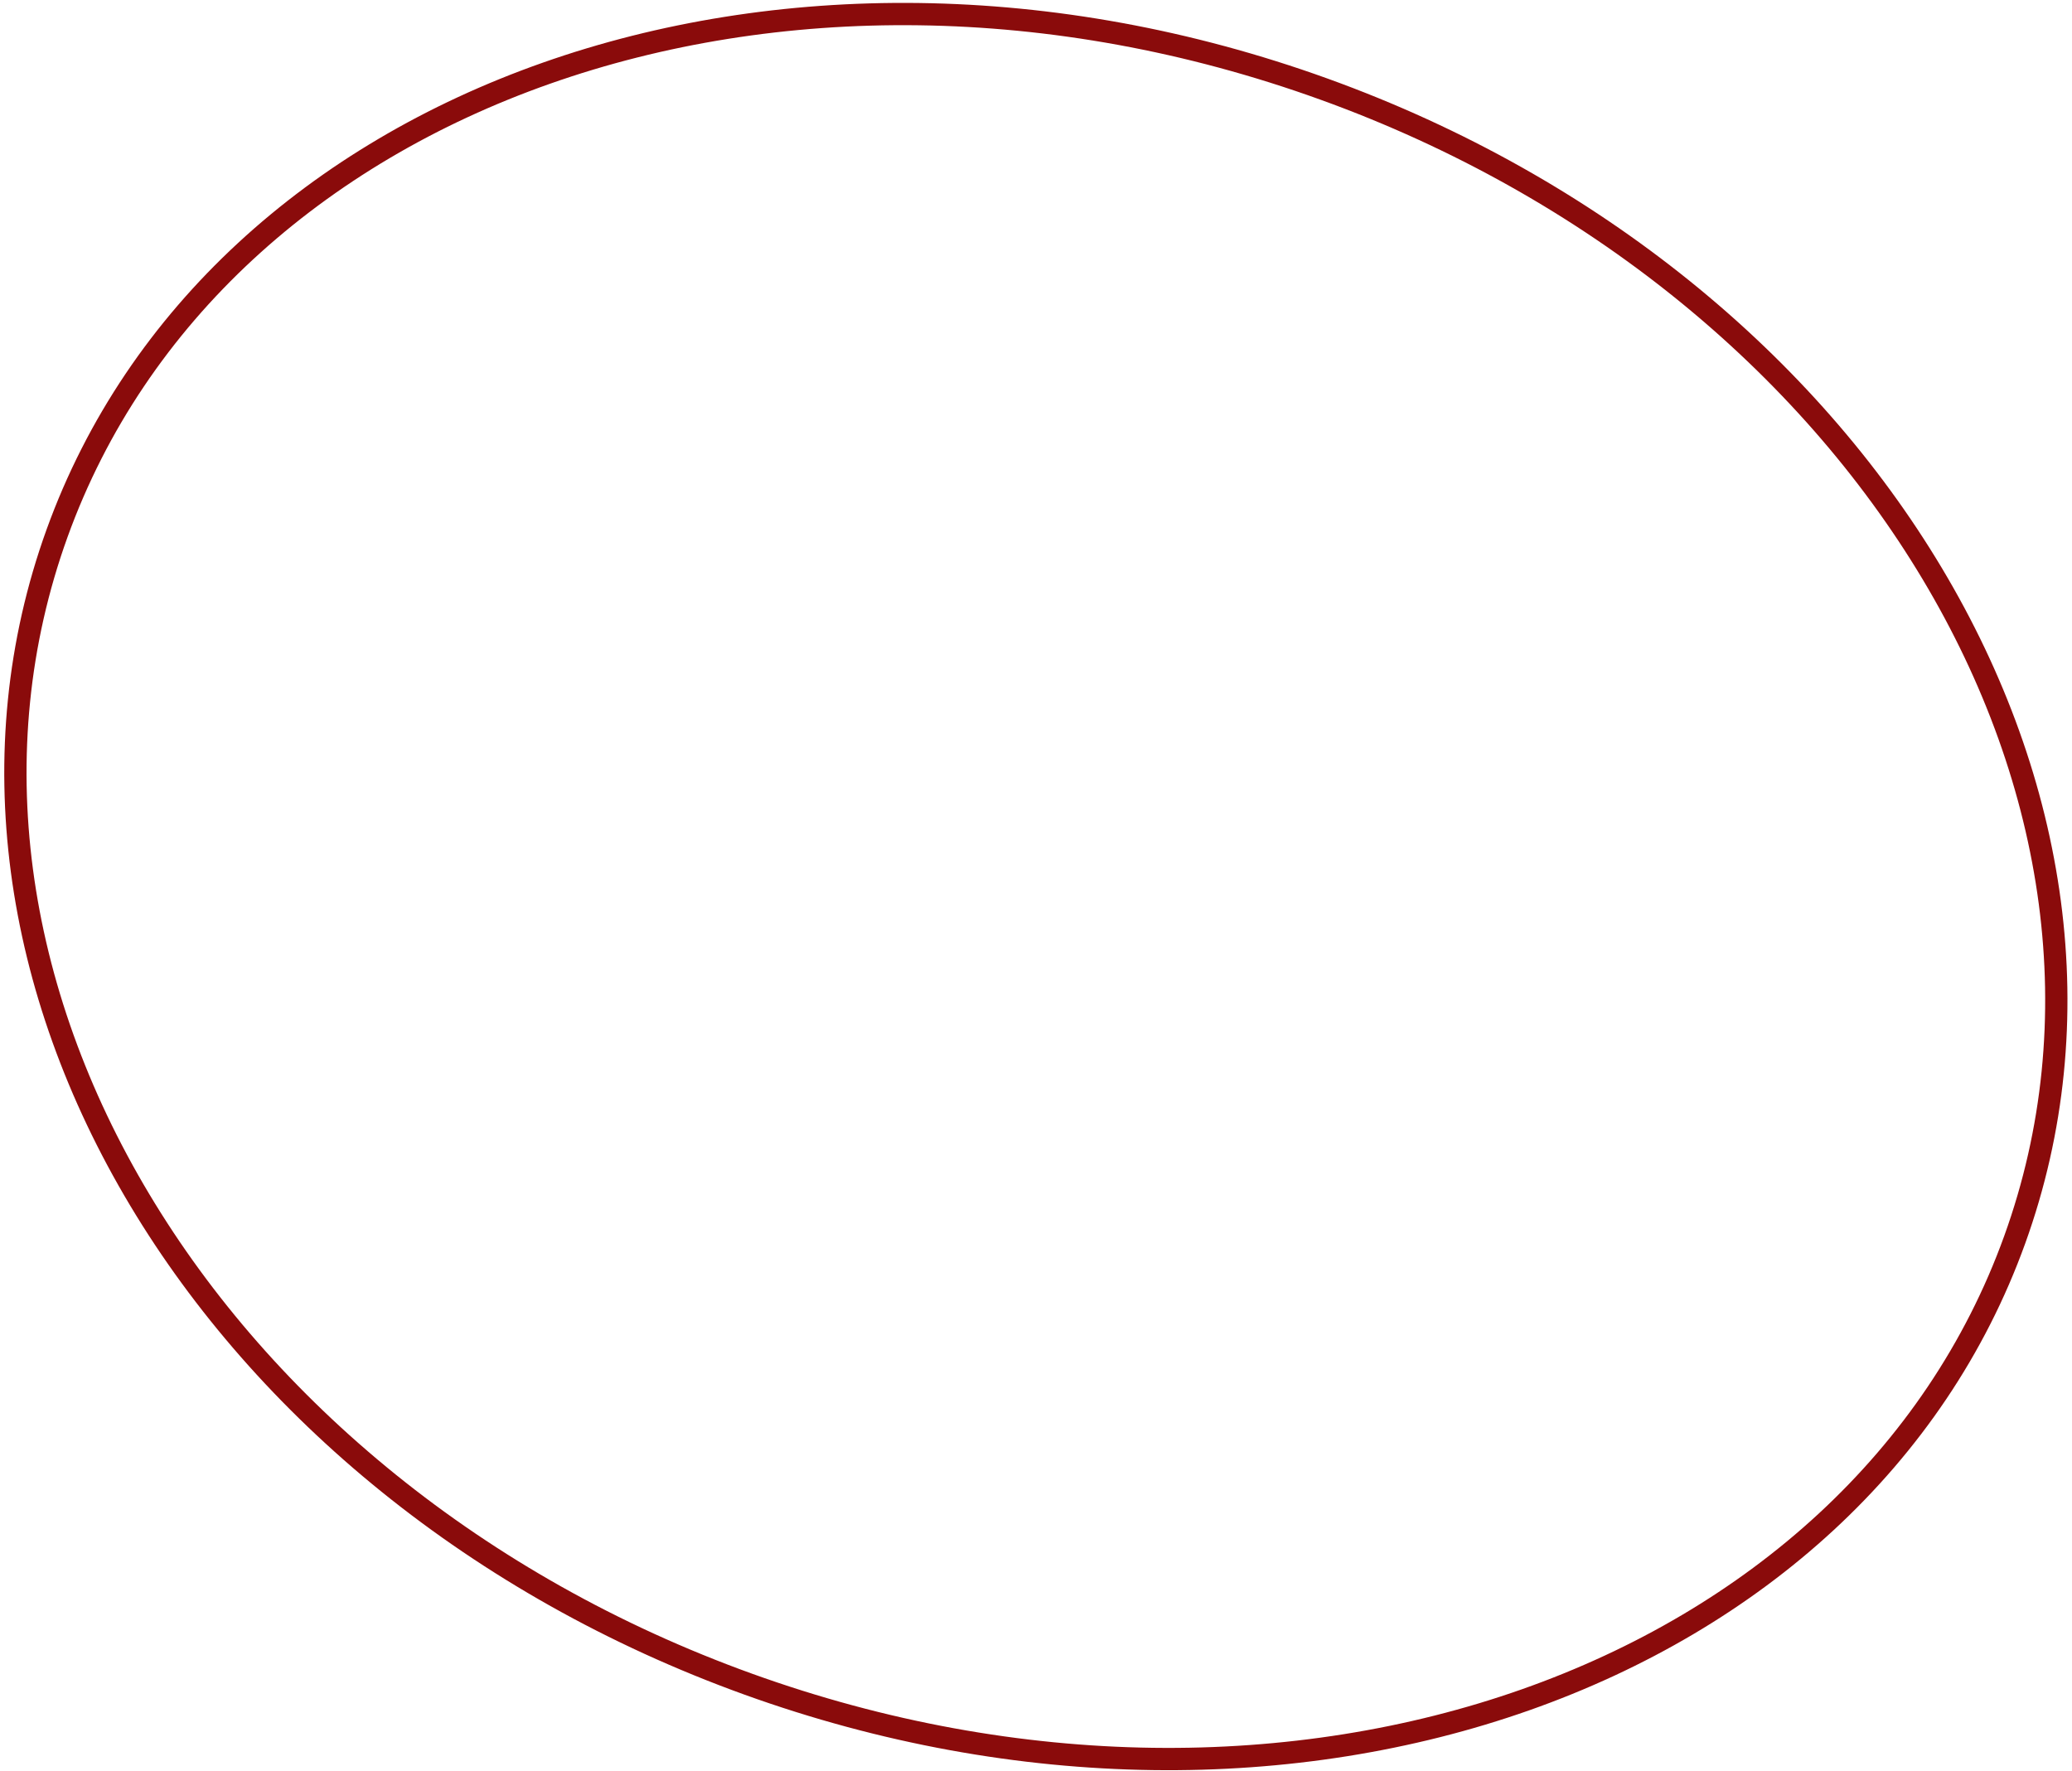 <?xml version="1.0" encoding="UTF-8"?> <svg xmlns="http://www.w3.org/2000/svg" width="186" height="159" viewBox="0 0 186 159" fill="none"> <path d="M180.855 111.302C166.645 150.676 115.862 168.77 67.148 151.189C18.433 133.608 -9.09 87.252 5.12 47.879C19.331 8.505 70.113 -9.589 118.828 7.992C167.543 25.573 195.066 71.928 180.855 111.302Z" stroke="#8A0B0B" stroke-width="2"></path> </svg> 